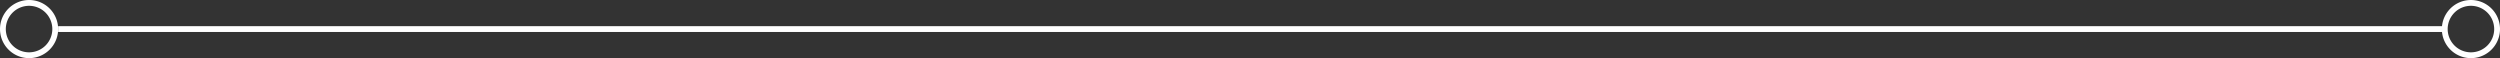 <svg xmlns="http://www.w3.org/2000/svg" viewBox="0 0 430 10"><rect x="0" y="0" width="430" height="10" fill="#333333" stroke="none"/><defs><style>.cls-1{fill:none;stroke:#fff;}.cls-2{fill:#fff;}</style></defs><g id="レイヤー_2" data-name="レイヤー 2"><g id="文字など"><line class="cls-1" x1="10" y1="5" x2="420.81" y2="5"/><path class="cls-2" d="M5,1A4,4,0,1,1,1,5,4,4,0,0,1,5,1M5,0a5,5,0,1,0,5,5A5,5,0,0,0,5,0Z"/><path class="cls-2" d="M425,1a4,4,0,1,1-4,4,4,4,0,0,1,4-4m0-1a5,5,0,1,0,5,5,5,5,0,0,0-5-5Z"/></g></g></svg>